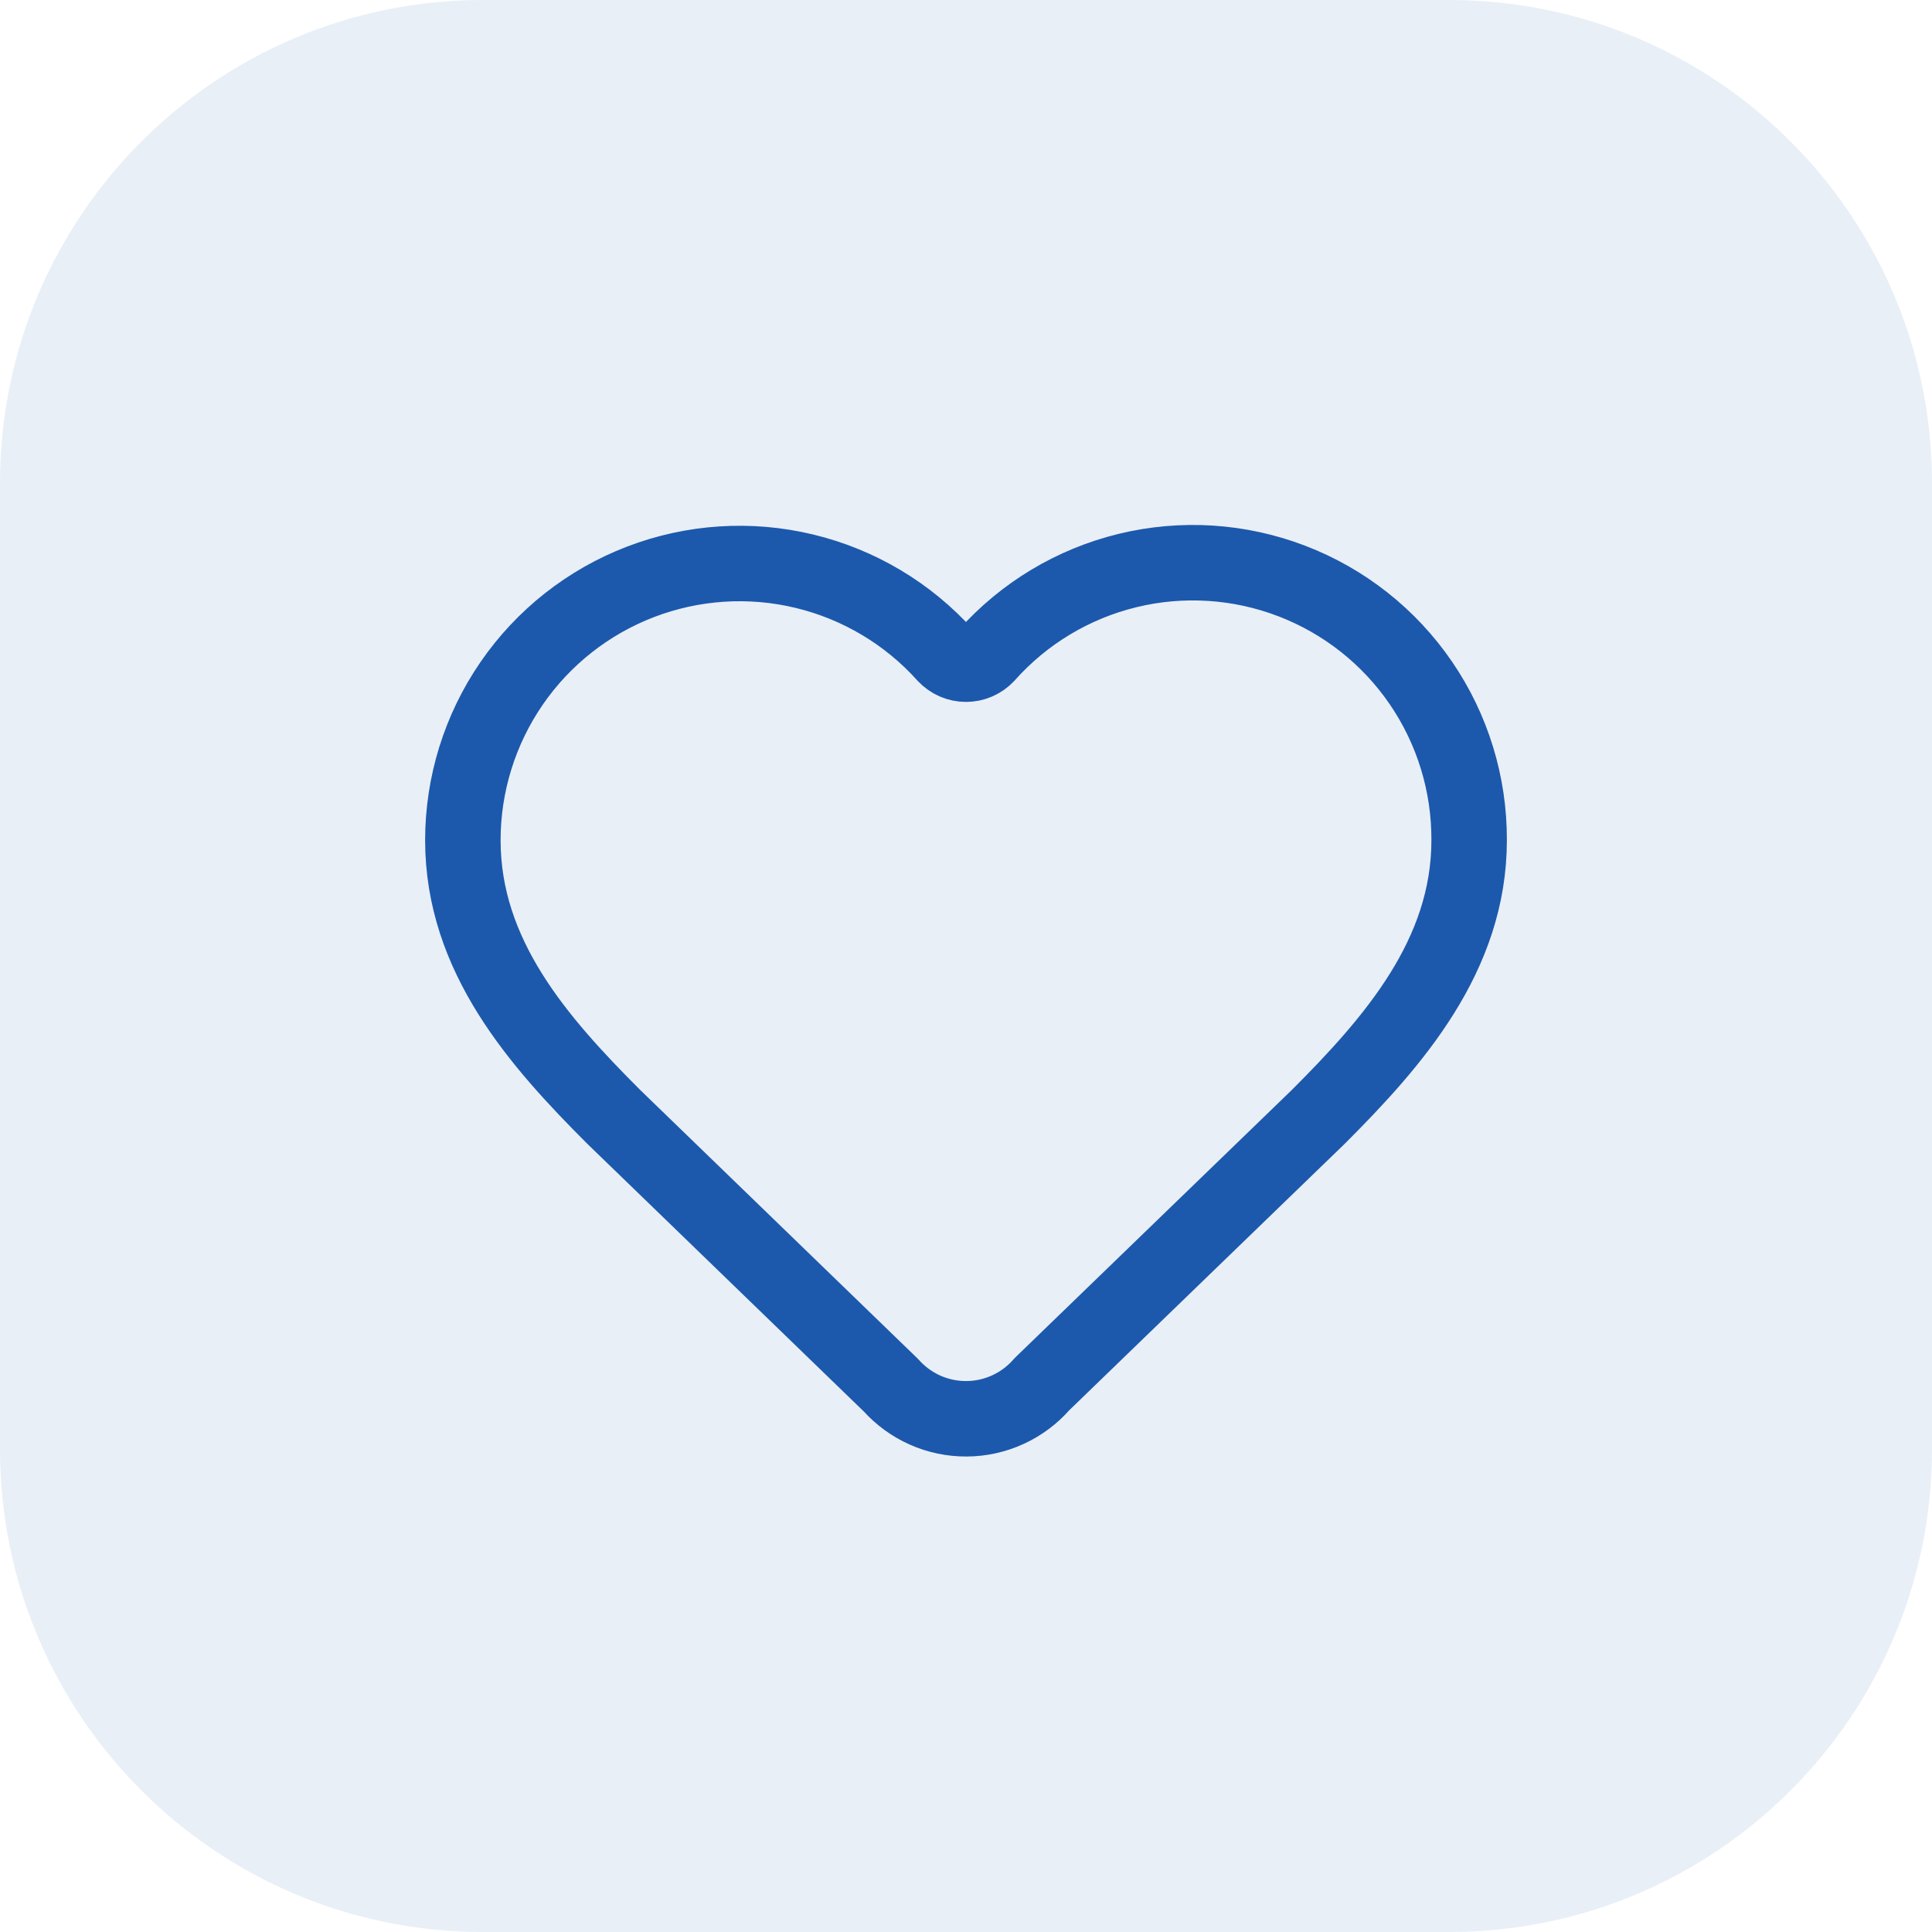 <?xml version="1.0" encoding="UTF-8"?> <svg xmlns="http://www.w3.org/2000/svg" width="64" height="64" viewBox="0 0 64 64" fill="none"><g opacity="0.1"><path d="M0 16C0 7.163 7.163 0 16 0H48C56.837 0 64 7.163 64 16V48C64 56.837 56.837 64 48 64H16C7.163 64 0 56.837 0 48V16Z" fill="#1C59AC"></path></g><path d="M15.333 27.833C15.333 25.979 15.896 24.168 16.947 22.639C17.998 21.111 19.487 19.938 21.219 19.274C22.951 18.61 24.843 18.487 26.647 18.922C28.45 19.356 30.079 20.327 31.318 21.707C31.406 21.8 31.511 21.874 31.628 21.925C31.746 21.976 31.872 22.002 32 22.002C32.128 22.002 32.254 21.976 32.371 21.925C32.489 21.874 32.594 21.8 32.682 21.707C33.917 20.318 35.547 19.339 37.353 18.899C39.159 18.46 41.056 18.581 42.791 19.246C44.527 19.911 46.019 21.089 47.068 22.623C48.118 24.157 48.675 25.974 48.667 27.833C48.667 31.65 46.167 34.5 43.667 37L34.513 45.855C34.203 46.212 33.82 46.498 33.39 46.695C32.96 46.893 32.493 46.996 32.02 46.999C31.547 47.002 31.079 46.905 30.647 46.713C30.215 46.521 29.828 46.239 29.513 45.887L20.333 37C17.833 34.5 15.333 31.667 15.333 27.833Z" stroke="#1C59AC" stroke-width="2.5" stroke-linecap="round" stroke-linejoin="round"></path></svg> 